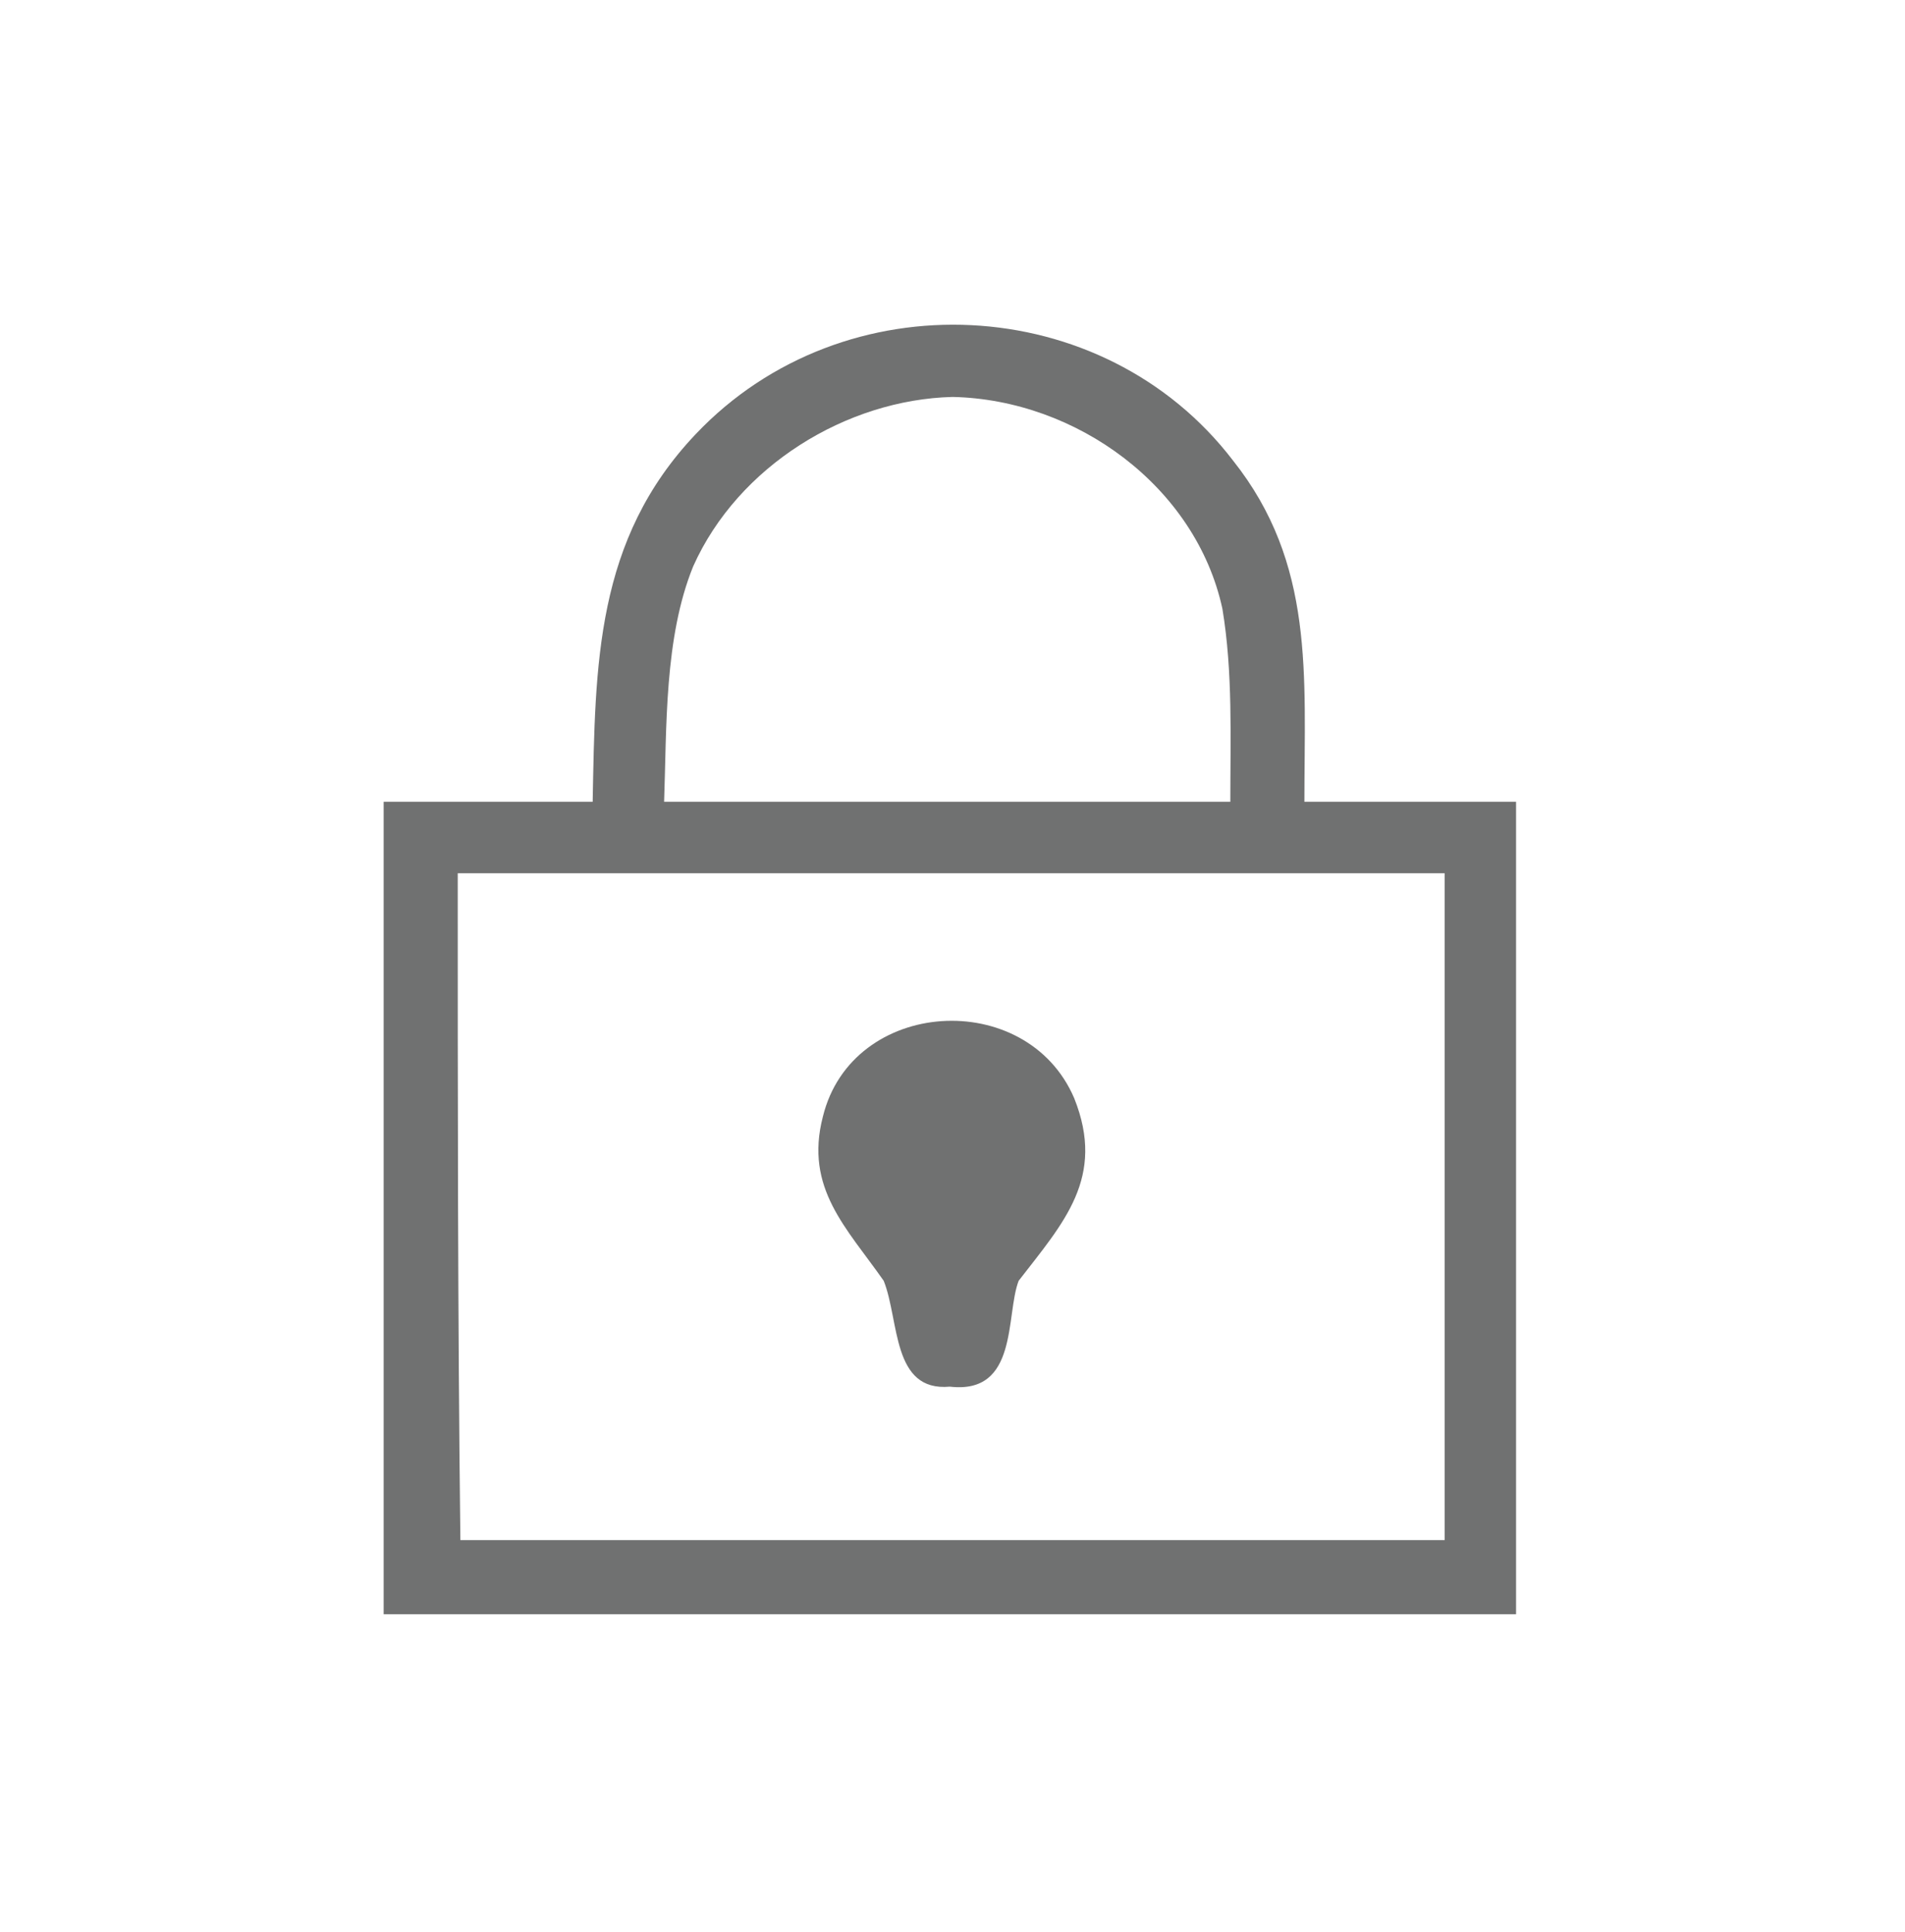 <?xml version="1.0" encoding="utf-8"?>
<!-- Generator: Adobe Illustrator 23.0.1, SVG Export Plug-In . SVG Version: 6.00 Build 0)  -->
<svg version="1.1" id="Layer_1" xmlns="http://www.w3.org/2000/svg" xmlns:xlink="http://www.w3.org/1999/xlink" x="0px" y="0px"
	 viewBox="0 0 72 73" style="enable-background:new 0 0 72 73;" xml:space="preserve">
<style type="text/css">
	.st0{fill:#FFFFFF;}
	.st1{fill:#707171;}
</style>
<path class="st0" d="M0,0h72v73H0V0z"/>
<path class="st1" d="M46.6,17.4c3.1,3.9,2.7,8.1,2.7,12.9c2.7,0,5.3,0,8,0c0,10.2,0,20.5,0,30.7c-14.3,0-28.5,0-42.8,0
	c0-10.2,0-20.5,0-30.7c2.6,0,5.3,0,7.9,0c0.1-5.2,0.1-9.9,3.9-13.9C31.9,10.5,41.7,11,46.6,17.4z"/>
<path class="st0" d="M36,15c4.7,0.1,9.2,3.4,10.2,8c0.4,2.4,0.3,4.9,0.3,7.3c-7.1,0-14.2,0-21.4,0c0.1-2.8,0-6.2,1.1-8.9
	C27.9,17.6,32,15.1,36,15z"/>
<path class="st0" d="M17.3,33c12.4,0,24.8,0,37.3,0c0,8.4,0,16.8,0,25.2c-12.4,0-24.8,0-37.2,0C17.3,49.8,17.3,41.4,17.3,33z"/>
<path class="st1" d="M40.6,41.5c1.2,3-0.4,4.7-2.1,6.9c-0.5,1.3,0,4.3-2.6,4c-2.2,0.2-1.9-2.5-2.5-4c-1.4-2-3-3.5-2.3-6.2
	C32.2,37.7,38.8,37.3,40.6,41.5z"/>
</svg>

